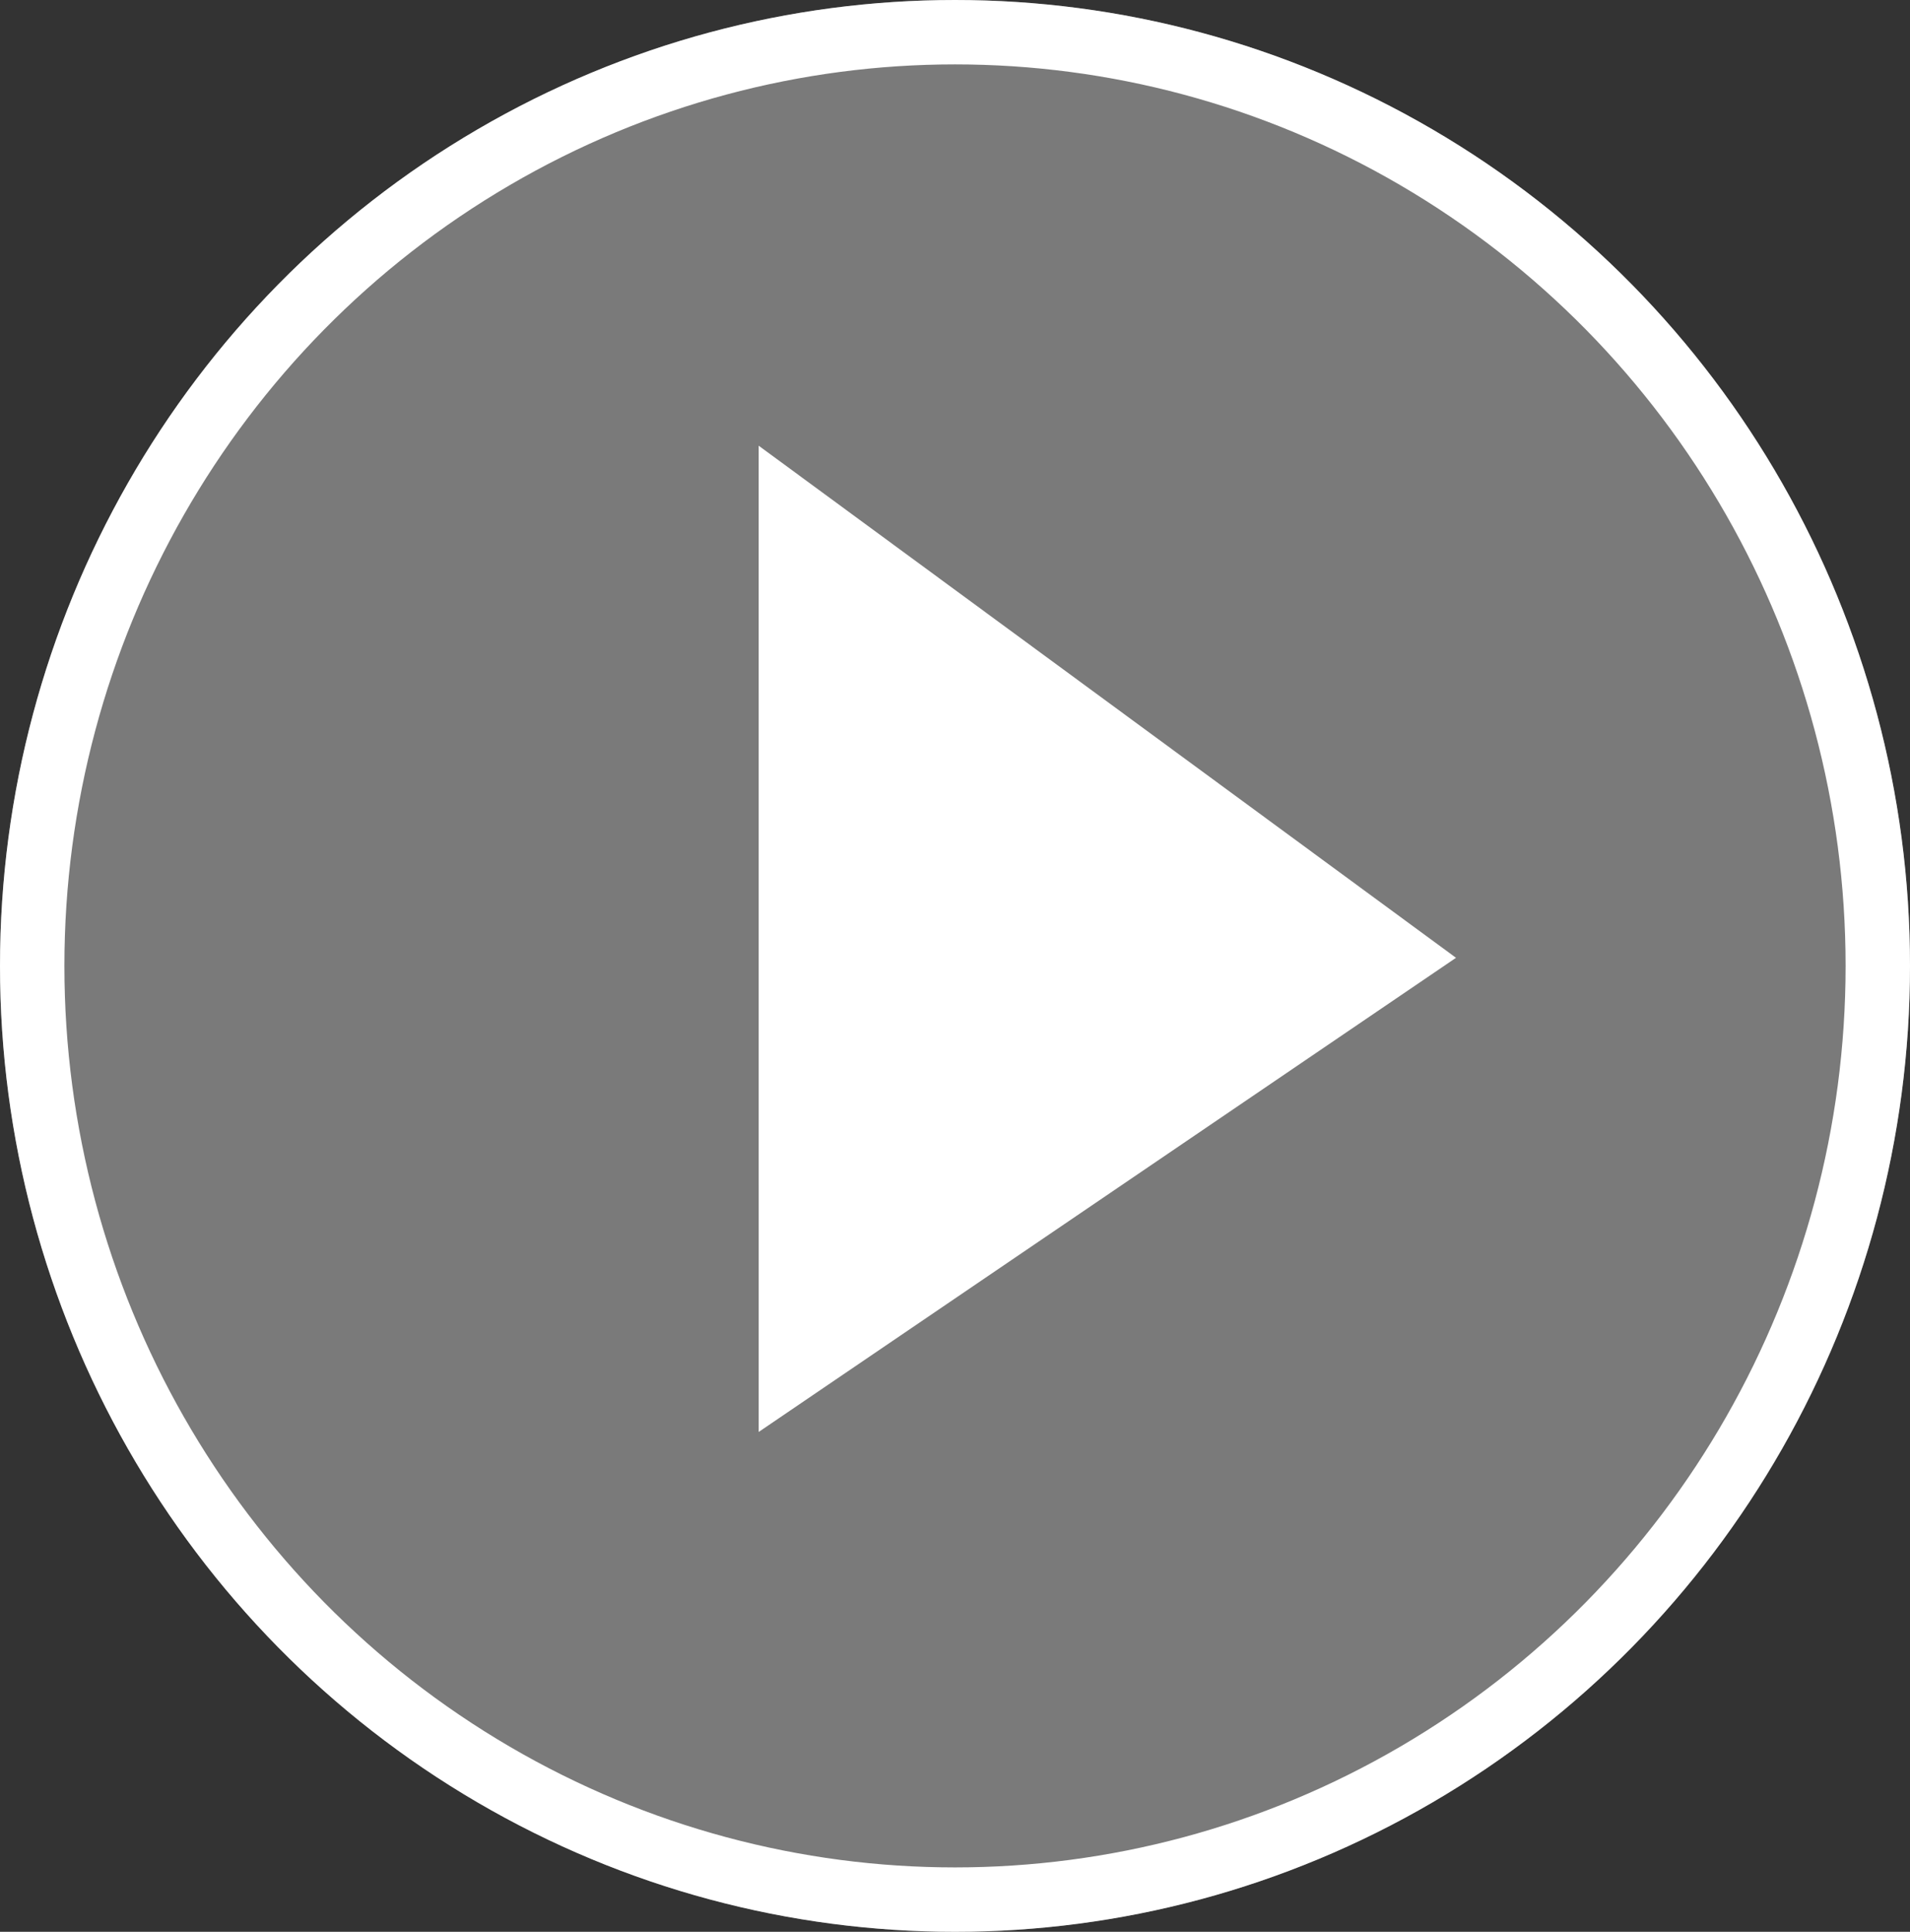 <svg xmlns="http://www.w3.org/2000/svg" width="59.318" height="60" viewBox="0 0 59.318 60">
  <rect x="0" y="0" width="59.318" height="60" fill="#333333" stroke="none"/>
  <g id="btn_play" transform="translate(-0.111 -0.198)">
    <g id="楕円形_39" data-name="楕円形 39" transform="translate(0.111 0.198)" fill="rgba(255,255,255,0.35)" stroke="#fff" stroke-width="2">
      <ellipse cx="29.659" cy="30" rx="29.659" ry="30" stroke="none"/>
      <ellipse cx="29.659" cy="30" rx="28.659" ry="29" fill="none"/>
    </g>
    <path id="パス_337" data-name="パス 337" d="M0,4.067,26.561,0l-4.9,25.727Z" transform="translate(26.548 11.165) rotate(45)" fill="#fff"/>
  </g>
</svg>
